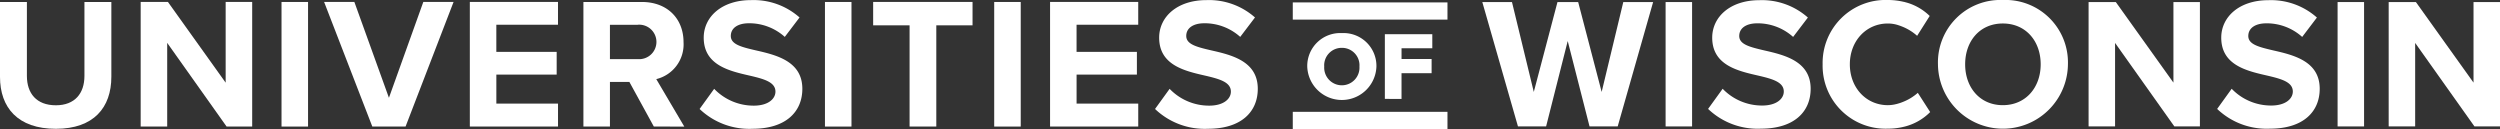 <svg xmlns="http://www.w3.org/2000/svg" xmlns:xlink="http://www.w3.org/1999/xlink" width="417.583" height="21.552" viewBox="0 0 417.583 21.552"><rect x="0" y="0" width="417.583" height="21.552" fill="#333333" stroke="none"/><defs><clipPath id="a"><rect width="417.583" height="21.552" fill="#fff"/></clipPath></defs><g transform="translate(0 0)"><g transform="translate(0 0)" clip-path="url(#a)"><path d="M0,.456H4.493V12.812c0,2.9,1.591,4.9,4.837,4.9,3.182,0,4.774-2,4.774-4.9V.456H18.6V12.937c0,5.179-2.964,8.705-9.267,8.705C2.964,21.642,0,18.085,0,12.968Z" transform="translate(0 -0.127)" fill="#fff"/><path d="M46.908,21.267,36.986,7.288V21.267H32.555V.455H37.11l9.641,13.48V.455h4.43V21.267Z" transform="translate(-9.058 -0.127)" fill="#fff"/><rect width="4.43" height="20.811" transform="translate(47.024 0.329)" fill="#fff"/><path d="M83.059,21.267,75.009.455h5.054l5.773,16.006L91.577.455h5.054L88.613,21.267Z" transform="translate(-20.871 -0.127)" fill="#fff"/><path d="M108.73,21.267V.455h14.727V4.262h-10.3V8.786h10.079v3.807H113.16v4.837h10.3v3.838Z" transform="translate(-30.253 -0.127)" fill="#fff"/><path d="M146.779,21.267l-4.087-7.457h-3.245v7.457h-4.431V.456h9.735c4.337,0,6.989,2.839,6.989,6.708a5.971,5.971,0,0,1-4.555,6.178l4.68,7.926Zm-2.684-17h-4.649V10H144.1a2.88,2.88,0,1,0,0-5.741" transform="translate(-37.567 -0.127)" fill="#fff"/><path d="M164.34,14.844a9.126,9.126,0,0,0,6.615,2.808c2.434,0,3.619-1.155,3.619-2.341,0-1.56-1.809-2.09-4.211-2.652-3.4-.779-7.77-1.716-7.77-6.364,0-3.463,3-6.271,7.895-6.271a11.575,11.575,0,0,1,8.112,2.9l-2.465,3.245a8.881,8.881,0,0,0-5.96-2.278c-2,0-3.057.874-3.057,2.122,0,1.4,1.747,1.841,4.149,2.4,3.432.779,7.8,1.809,7.8,6.427,0,3.806-2.715,6.677-8.331,6.677a11.991,11.991,0,0,1-8.83-3.308Z" transform="translate(-45.049 -0.006)" fill="#fff"/><rect width="4.431" height="20.811" transform="translate(137.795 0.329)" fill="#fff"/><path d="M208.154,21.267V4.356h-6.084V.455h16.6v3.9h-6.053V21.267Z" transform="translate(-56.224 -0.127)" fill="#fff"/><rect width="4.43" height="20.811" transform="translate(166.065 0.329)" fill="#fff"/><path d="M243.011,21.267V.455h14.727V4.262h-10.3V8.786h10.078v3.807H247.441v4.837h10.3v3.838Z" transform="translate(-67.616 -0.127)" fill="#fff"/><path d="M269.741,14.844a9.126,9.126,0,0,0,6.615,2.808c2.434,0,3.619-1.155,3.619-2.341,0-1.56-1.809-2.09-4.211-2.652-3.4-.779-7.77-1.716-7.77-6.364,0-3.463,3-6.271,7.895-6.271A11.575,11.575,0,0,1,284,2.924l-2.465,3.245a8.881,8.881,0,0,0-5.96-2.278c-2,0-3.057.874-3.057,2.122,0,1.4,1.747,1.841,4.149,2.4,3.432.779,7.8,1.809,7.8,6.427,0,3.806-2.715,6.677-8.331,6.677a11.991,11.991,0,0,1-8.83-3.308Z" transform="translate(-74.376 -0.006)" fill="#fff"/><path d="M308.316,7.661a5.489,5.489,0,0,1,5.77,5.591,5.781,5.781,0,0,1-11.555,0,5.5,5.5,0,0,1,5.785-5.591m0,2.463a2.917,2.917,0,0,0-2.949,3.128,2.947,2.947,0,1,0,5.883,0,2.914,2.914,0,0,0-2.934-3.128" transform="translate(-84.177 -2.132)" fill="#fff"/><path d="M320.49,18.719V7.909h7.926v2.35h-5.139v1.8H328.3v2.366h-5.025v4.3Z" transform="translate(-89.174 -2.201)" fill="#fff"/><path d="M360.955,21.25,357.311,6.985,353.7,21.25h-4.7L343.045.475H348l3.644,15.013L355.6.475h3.457l3.924,15.013L366.593.475h4.984L365.658,21.25Z" transform="translate(-95.45 -0.132)" fill="#fff"/><rect width="4.423" height="20.775" transform="translate(278.211 0.343)" fill="#fff"/><path d="M397.729,14.839a9.109,9.109,0,0,0,6.6,2.8c2.429,0,3.612-1.153,3.612-2.336,0-1.558-1.807-2.087-4.2-2.647-3.4-.779-7.756-1.713-7.756-6.354,0-3.457,2.99-6.26,7.88-6.26a11.556,11.556,0,0,1,8.1,2.9L409.5,6.18a8.86,8.86,0,0,0-5.949-2.274c-1.993,0-3.052.872-3.052,2.118,0,1.4,1.744,1.838,4.142,2.4,3.426.779,7.787,1.807,7.787,6.416,0,3.8-2.71,6.665-8.316,6.665a11.973,11.973,0,0,1-8.815-3.3Z" transform="translate(-109.989 -0.012)" fill="#fff"/><path d="M459.325,0A10.438,10.438,0,0,1,470.2,10.746a10.855,10.855,0,0,1-21.709,0A10.43,10.43,0,0,1,459.325,0m0,3.924c-3.832,0-6.292,2.928-6.292,6.821,0,3.862,2.46,6.821,6.292,6.821s6.323-2.959,6.323-6.821c0-3.893-2.492-6.821-6.323-6.821" transform="translate(-124.787 0)" fill="#fff"/><path d="M497.679,21.25,487.775,7.3V21.25h-4.423V.475H487.9l9.624,13.456V.475h4.423V21.25Z" transform="translate(-134.489 -0.132)" fill="#fff"/><path d="M515.532,14.839a9.109,9.109,0,0,0,6.6,2.8c2.429,0,3.612-1.153,3.612-2.336,0-1.558-1.806-2.087-4.2-2.647-3.4-.779-7.756-1.713-7.756-6.354,0-3.457,2.99-6.26,7.88-6.26a11.556,11.556,0,0,1,8.1,2.9l-2.46,3.239a8.86,8.86,0,0,0-5.949-2.274c-1.994,0-3.052.872-3.052,2.118,0,1.4,1.744,1.838,4.142,2.4,3.426.779,7.787,1.807,7.787,6.416,0,3.8-2.71,6.665-8.316,6.665a11.973,11.973,0,0,1-8.815-3.3Z" transform="translate(-142.767 -0.012)" fill="#fff"/><rect width="4.423" height="20.775" transform="translate(390.455 0.343)" fill="#fff"/><path d="M567.129,21.25,557.224,7.3V21.25H552.8V.475h4.547l9.625,13.456V.475H571.4V21.25Z" transform="translate(-153.812 -0.132)" fill="#fff"/><path d="M437.7,15.507a8.421,8.421,0,0,1-2.655,1.581c-.111.046-.227.084-.341.123l-.052.017c-.048.016-.1.027-.148.043-.113.035-.227.072-.344.1s-.25.057-.375.084a5.781,5.781,0,0,1-1.085.112c-3.613,0-6.354-2.9-6.354-6.821s2.741-6.821,6.354-6.821a5.723,5.723,0,0,1,1.3.155c.168.04.331.089.492.142l.052.017c.115.039.23.077.341.123a8.413,8.413,0,0,1,2.7,1.621l2.1-3.317A9.091,9.091,0,0,0,436.007.481c-.128-.039-.26-.072-.39-.108-.085-.022-.168-.048-.254-.07V.312A11.348,11.348,0,0,0,432.7,0a10.516,10.516,0,0,0-10.9,10.746,10.516,10.516,0,0,0,10.9,10.746,11.139,11.139,0,0,0,2.824-.355,9.13,9.13,0,0,0,4.24-2.421Z" transform="translate(-117.361 0)" fill="#fff"/><rect width="25.84" height="2.873" transform="translate(215.936 18.679)" fill="#fff"/><rect width="25.84" height="2.873" transform="translate(215.936 0.403)" fill="#fff"/></g></g></svg>